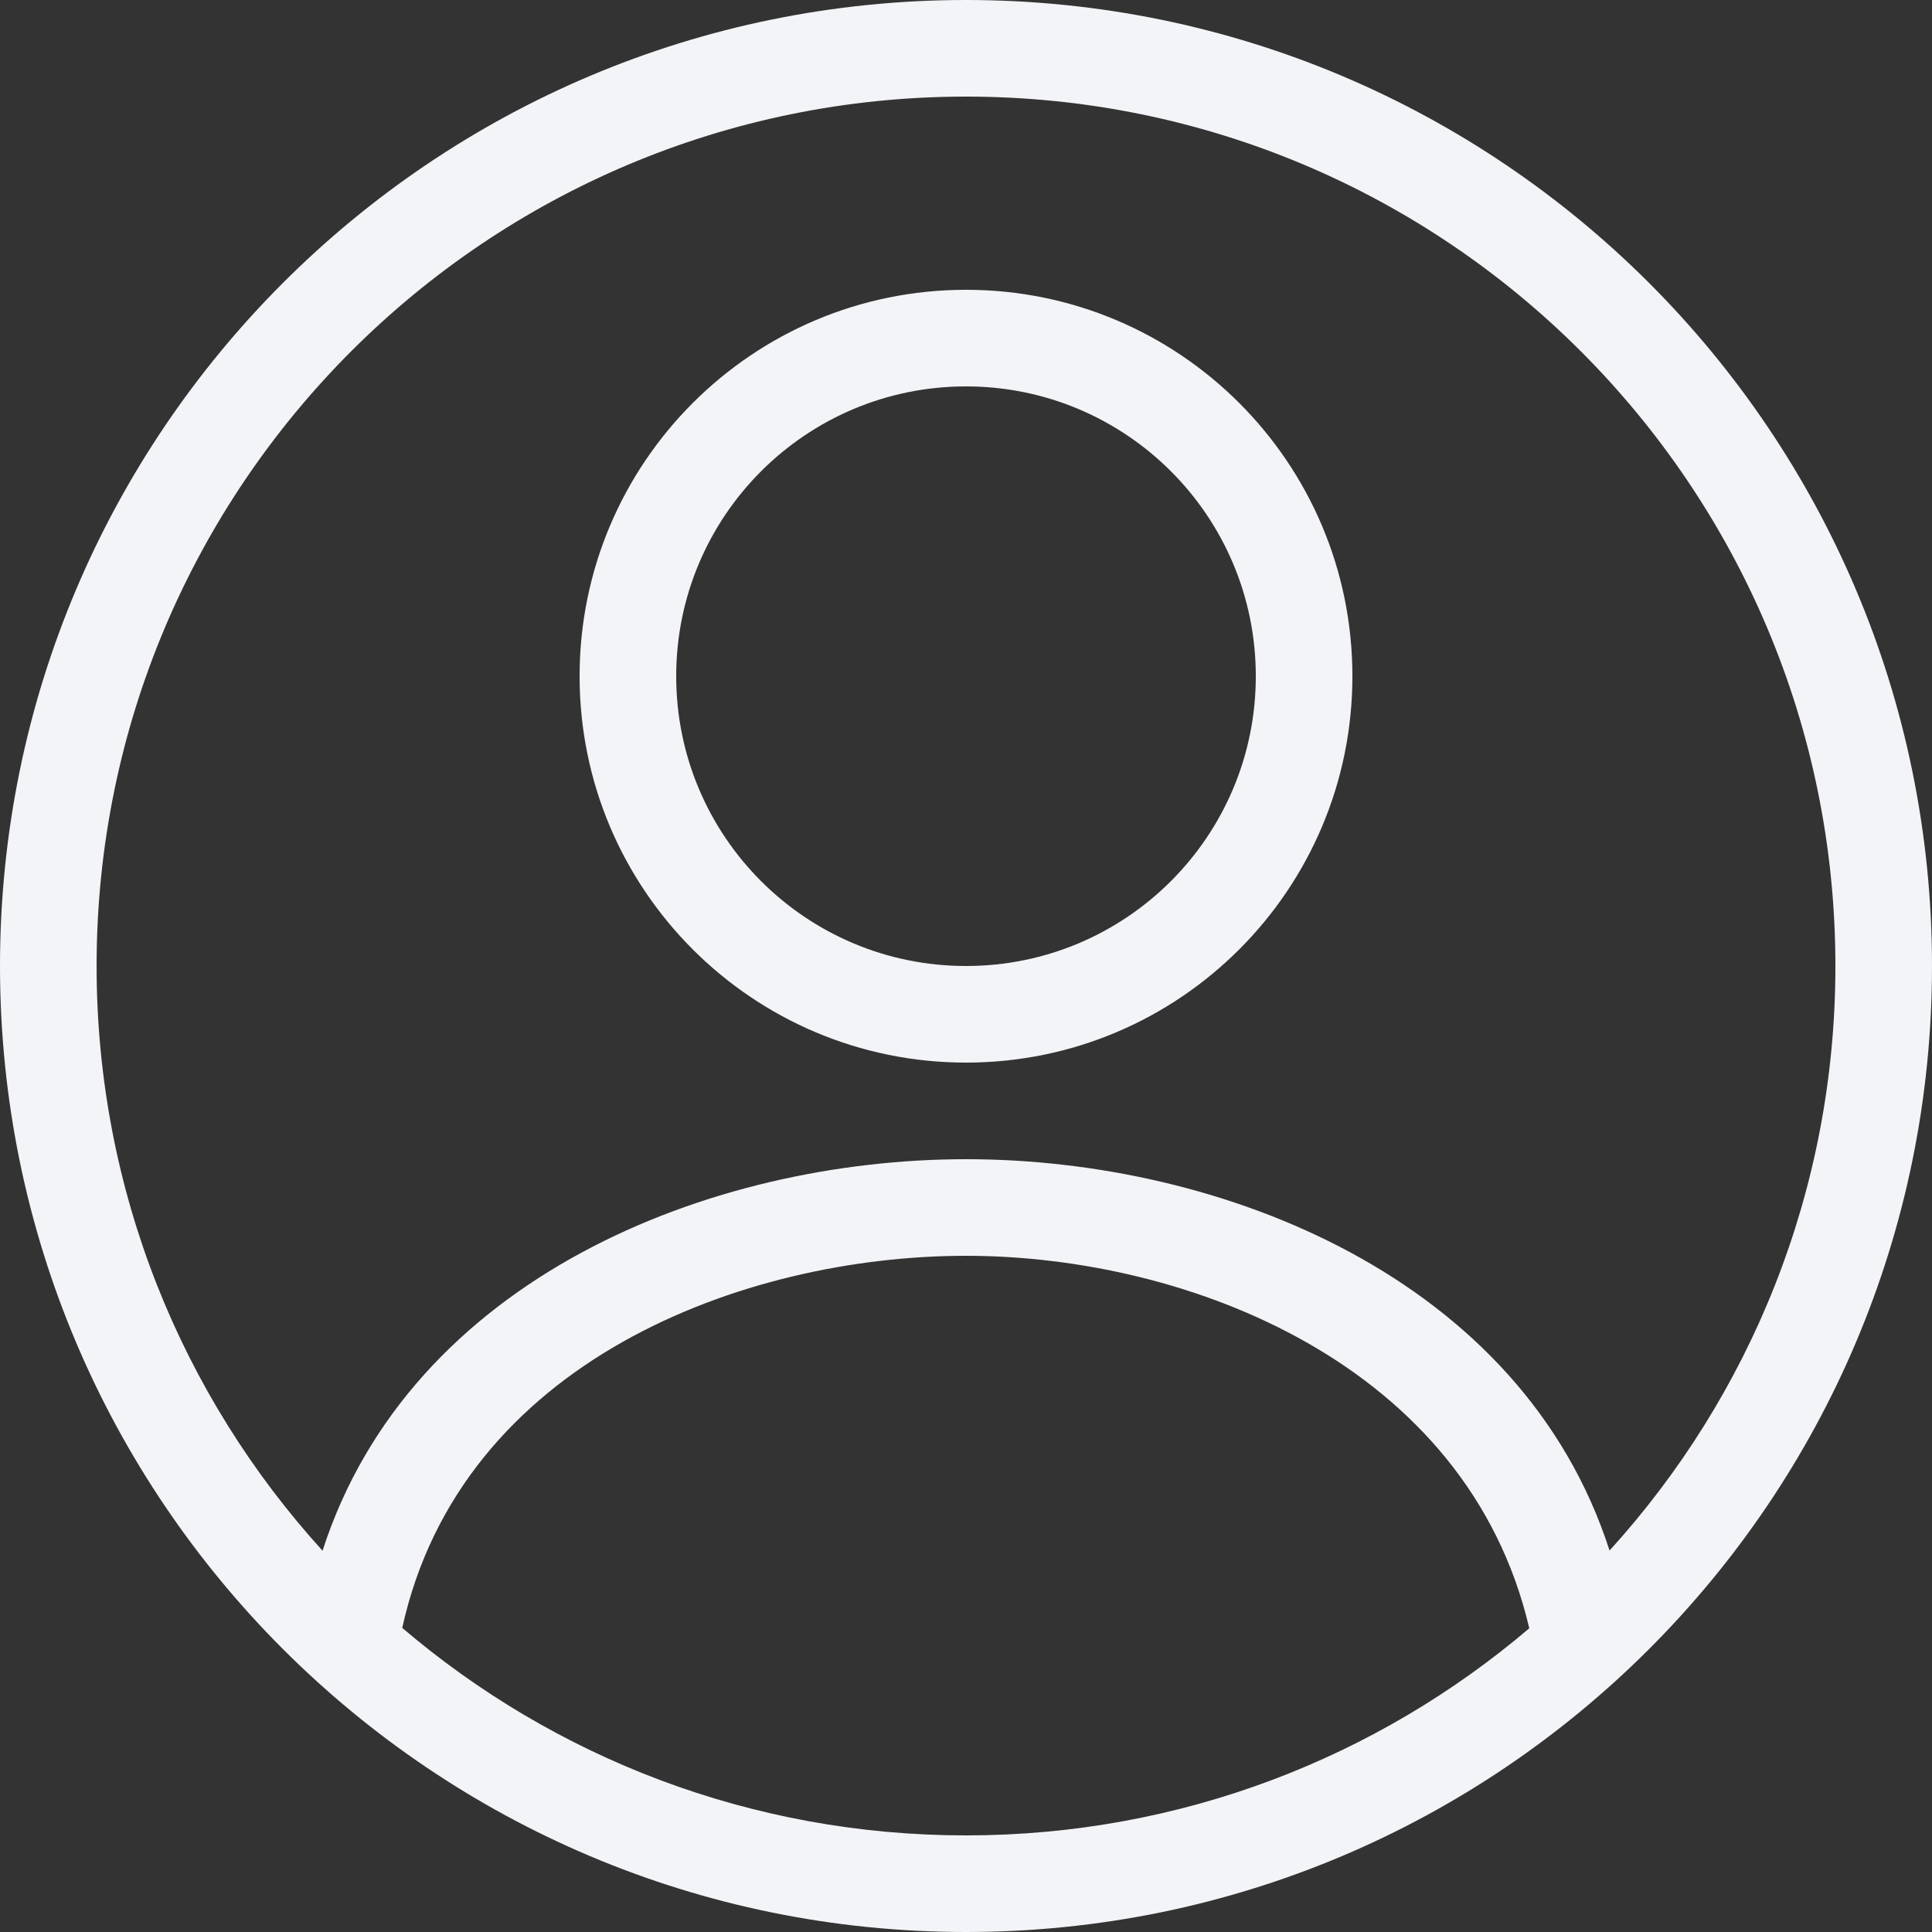<?xml version="1.0" encoding="UTF-8"?>
<svg width="20px" height="20px" viewBox="0 0 20 20" version="1.1" xmlns="http://www.w3.org/2000/svg" xmlns:xlink="http://www.w3.org/1999/xlink">
    <rect x="0" y="0" width="20" height="20" fill="#333333" stroke="none"/>
    <!-- Generator: Sketch 64 (93537) - https://sketch.com -->
    <title>ic-speaker</title>
    <desc>Created with Sketch.</desc>
    <g id="for-dev" stroke="none" stroke-width="1" fill="none" fill-rule="evenodd">
        <g id="ic-speaker" transform="translate(-2, -2)" fill="#F2F4F7" fill-rule="nonzero">
            <g id="Icons/-Regular/-Feature/-Profile-pic">
                <path d="M12,2 C17.523,2 22,6.477 22,12 C22,17.523 17.523,22 12,22 C6.477,22 2,17.523 2,12 C2,6.477 6.477,2 12,2 Z M12,15 C9.7,15 6.772,16.09 6.164,18.852 C7.736,20.192 9.774,21 12,21 C14.224,21 16.26,20.193 17.831,18.856 C17.193,16.125 14.3,15 12,15 Z M12,3 C7.029,3 3,7.029 3,12 C3,14.331 3.886,16.454 5.339,18.053 C6.25,15.229 9.354,14 12,14 C14.646,14 17.752,15.227 18.662,18.051 C20.114,16.454 21,14.33 21,12 C21,7.029 16.971,3 12,3 Z M12,5 C14.209,5 16,6.791 16,9 C16,11.209 14.209,13 12,13 C9.791,13 8,11.209 8,9 C8,6.791 9.791,5 12,5 Z M12,6 C10.343,6 9,7.343 9,9 C9,10.657 10.343,12 12,12 C13.657,12 15,10.657 15,9 C15,7.343 13.657,6 12,6 Z" id="Color"></path>
            </g>
        </g>
    </g>
</svg>